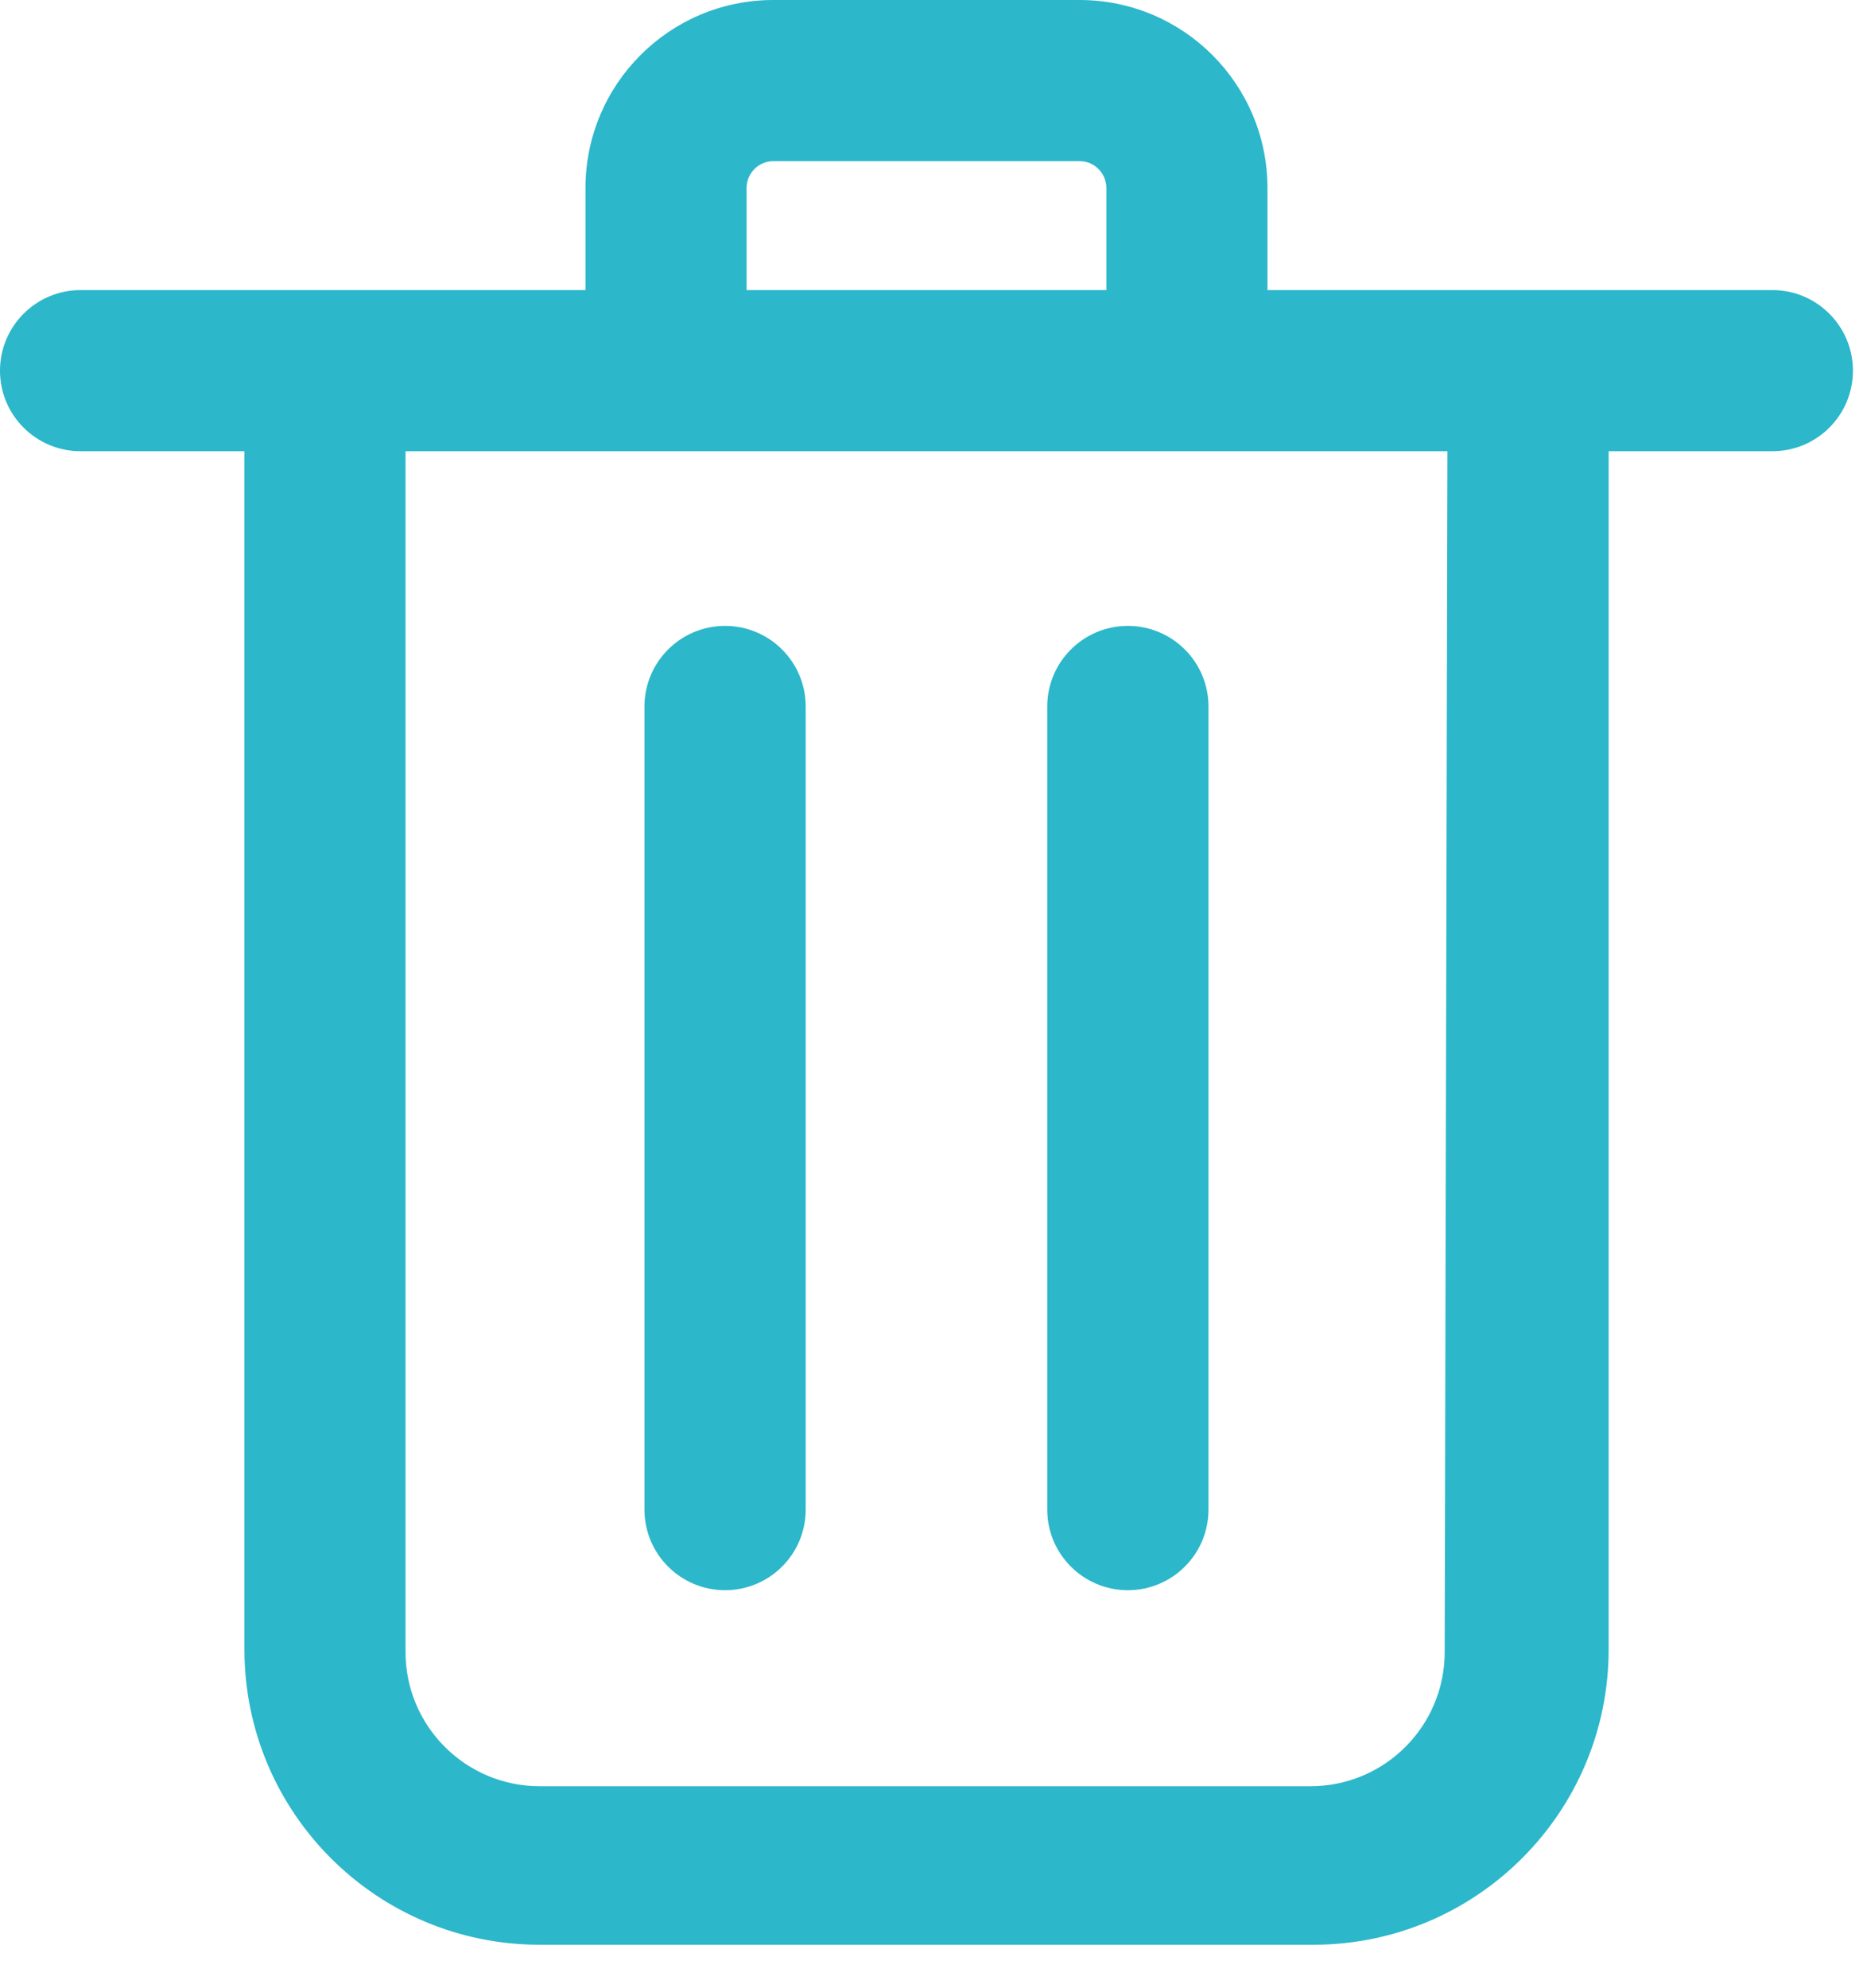 <?xml version="1.0" encoding="UTF-8"?>
<svg width="15px" height="16px" viewBox="0 0 15 16" version="1.1" xmlns="http://www.w3.org/2000/svg" xmlns:xlink="http://www.w3.org/1999/xlink">
    <!-- Generator: Sketch 59.1 (86144) - https://sketch.com -->
    <title>Fill 1</title>
    <desc>Created with Sketch.</desc>
    <g id="Page-1" stroke="none" stroke-width="1" fill="none" fill-rule="evenodd">
        <g id="Fejlec-Menu-WD" transform="translate(-1572, -8226)" fill="#2CB7CA">
            <g id="minicart-dropdown" transform="translate(0, 7845)">
                <g id="Minicart-dropdown" transform="translate(310, 0)">
                    <g id="Minicart-opne" transform="translate(908, 241)">
                        <g id="Product" transform="translate(20, 103)">
                            <path d="M345.632,50.297 C345.632,50.894 345.149,51.378 344.551,51.378 L338.346,51.378 C337.749,51.378 337.265,50.894 337.265,50.297 L337.265,40.632 L345.654,40.632 L345.632,50.297 Z M340.011,38.514 C340.011,38.394 340.108,38.297 340.227,38.297 L342.692,38.297 C342.811,38.297 342.908,38.394 342.908,38.514 L342.908,39.335 L340.011,39.335 L340.011,38.514 Z M348.27,39.335 L344.205,39.335 L344.205,38.514 C344.205,37.678 343.528,37 342.692,37 L340.227,37 C339.391,37 338.714,37.678 338.714,38.514 L338.714,39.335 L334.649,39.335 C334.29,39.335 334,39.626 334,39.984 C334,40.342 334.29,40.632 334.649,40.632 L335.968,40.632 L335.968,50.276 C335.968,51.589 337.032,52.654 338.346,52.654 L344.573,52.654 C345.887,52.654 346.952,51.589 346.952,50.276 L346.952,40.632 L348.27,40.632 C348.629,40.632 348.919,40.342 348.919,39.984 C348.919,39.626 348.629,39.335 348.27,39.335 L348.27,39.335 Z M343.081,49.8 C343.439,49.8 343.73,49.51 343.73,49.151 L343.73,42.687 C343.73,42.328 343.439,42.038 343.081,42.038 C342.723,42.038 342.432,42.328 342.432,42.687 L342.432,49.151 C342.432,49.51 342.723,49.8 343.081,49.8 M339.838,49.8 C340.196,49.8 340.487,49.51 340.487,49.151 L340.487,42.687 C340.487,42.328 340.196,42.038 339.838,42.038 C339.48,42.038 339.189,42.328 339.189,42.687 L339.189,49.151 C339.189,49.51 339.48,49.8 339.838,49.8" id="Fill-1"></path>
                        </g>
                    </g>
                </g>
            </g>
        </g>
    </g>
</svg>
